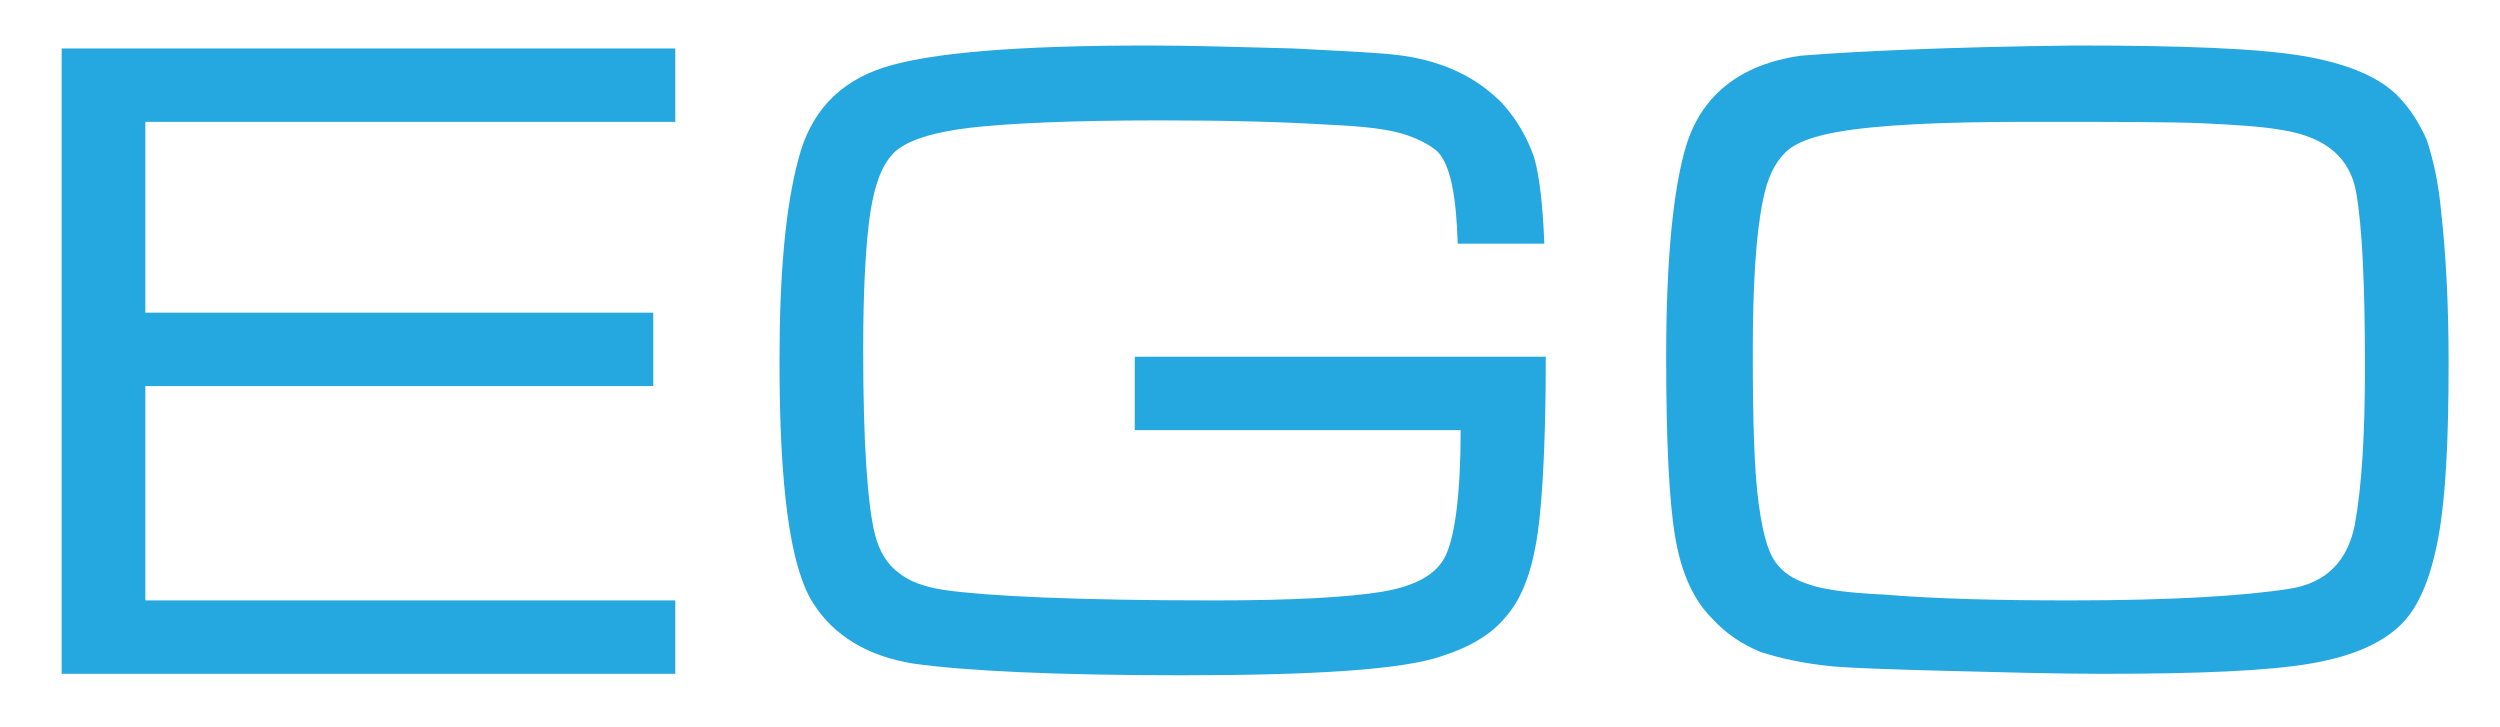 <?xml version="1.0" encoding="utf-8"?>
<!-- Generator: Adobe Illustrator 22.1.0, SVG Export Plug-In . SVG Version: 6.00 Build 0)  -->
<svg version="1.1" id="Layer_1" xmlns="http://www.w3.org/2000/svg" xmlns:xlink="http://www.w3.org/1999/xlink" x="0px" y="0px"
	 viewBox="0 0 170.3 49.5" style="enable-background:new 0 0 170.3 49.5;" xml:space="preserve">
<style type="text/css">
	.st0{fill:#25A7E0;}
</style>
<g>
	<path class="st0" d="M4.2,45.9V3.3H46v5H9.9v13h34.6v5H9.9v14.6H46v5H4.2z"/>
	<path class="st0" d="M77.3,24.3h28c0,6.6-0.3,10.9-0.7,12.9c-0.4,2.2-1.1,3.8-2.1,4.9c-0.9,1.1-2.4,2-4.3,2.6
		c-2.6,0.9-8.5,1.3-17.7,1.3c-8.6,0-14.8-0.3-18.3-0.8c-3.1-0.5-5.4-1.9-6.8-4.1c-1.6-2.5-2.3-8-2.3-16.5c0-5.9,0.4-10.5,1.3-13.8
		c0.8-3.1,2.7-5.2,5.8-6.2s9-1.5,18-1.5c2.9,0,6.2,0.1,9.9,0.2c3.7,0.2,6.2,0.3,7.5,0.5c2.7,0.4,4.9,1.4,6.7,3.2
		c1,1.1,1.7,2.3,2.2,3.7c0.4,1.4,0.6,3.4,0.7,5.9h-5.9c-0.1-3.3-0.5-5.4-1.4-6.3c-0.6-0.5-1.4-0.9-2.4-1.2s-2.6-0.5-4.9-0.6
		c-3.2-0.2-7-0.3-11.6-0.3c-6,0-10.3,0.2-12.9,0.5s-4.4,0.9-5.2,1.7s-1.3,2.1-1.6,4s-0.5,5.1-0.5,9.4c0,6.4,0.3,10.6,0.8,12.6
		c0.3,1.2,0.9,2.1,1.6,2.6c0.7,0.6,1.8,1,3.2,1.2c2.8,0.4,8.9,0.7,18.3,0.7c5.2,0,9.1-0.2,11.5-0.6c2.3-0.4,3.7-1.2,4.3-2.5
		c0.6-1.3,1-4.1,1-8.5H77.3V24.3z"/>
	<path class="st0" d="M141.4,3.1c7.3,0,12.4,0.2,15.4,0.7s5.2,1.4,6.5,2.7c0.9,0.9,1.5,1.9,2,3c0.4,1.2,0.8,2.8,1,5
		c0.3,2.7,0.5,6.1,0.5,10.2c0,5.3-0.2,9.2-0.7,11.9c-0.5,2.7-1.3,4.7-2.5,5.9c-1.3,1.3-3.3,2.2-6.2,2.7s-7.6,0.7-14.1,0.7
		c-3.2,0-6.8-0.1-10.7-0.2c-3.9-0.1-6.5-0.2-7.7-0.3c-2.1-0.2-3.8-0.6-5-1c-1.2-0.5-2.3-1.2-3.3-2.3c-1.3-1.3-2.1-3.2-2.5-5.6
		c-0.4-2.4-0.6-6.5-0.6-12.2c0-6.8,0.5-11.6,1.4-14.5c1.1-3.4,3.7-5.4,7.7-6C126.3,3.5,132.6,3.2,141.4,3.1z M138.2,8.3
		c-6,0-10.3,0.2-13.1,0.7c-1.6,0.3-2.8,0.7-3.5,1.4s-1.2,1.7-1.5,3.2c-0.5,2.4-0.7,5.9-0.7,10.4c0,4.7,0.1,8.1,0.4,10.3
		s0.7,3.6,1.4,4.3c0.5,0.6,1.3,1,2.3,1.3s2.6,0.5,4.8,0.6c3.6,0.3,7.9,0.4,12.7,0.4c6.9,0,11.9-0.3,15-0.8c2.5-0.4,3.9-1.9,4.4-4.3
		c0.5-2.7,0.7-6.3,0.7-10.9c0-5.6-0.2-9.6-0.6-11.8c-0.4-2.3-2-3.7-4.8-4.2c-1.6-0.3-3.5-0.4-5.6-0.5C148,8.3,144,8.3,138.2,8.3z"/>
</g>
</svg>
